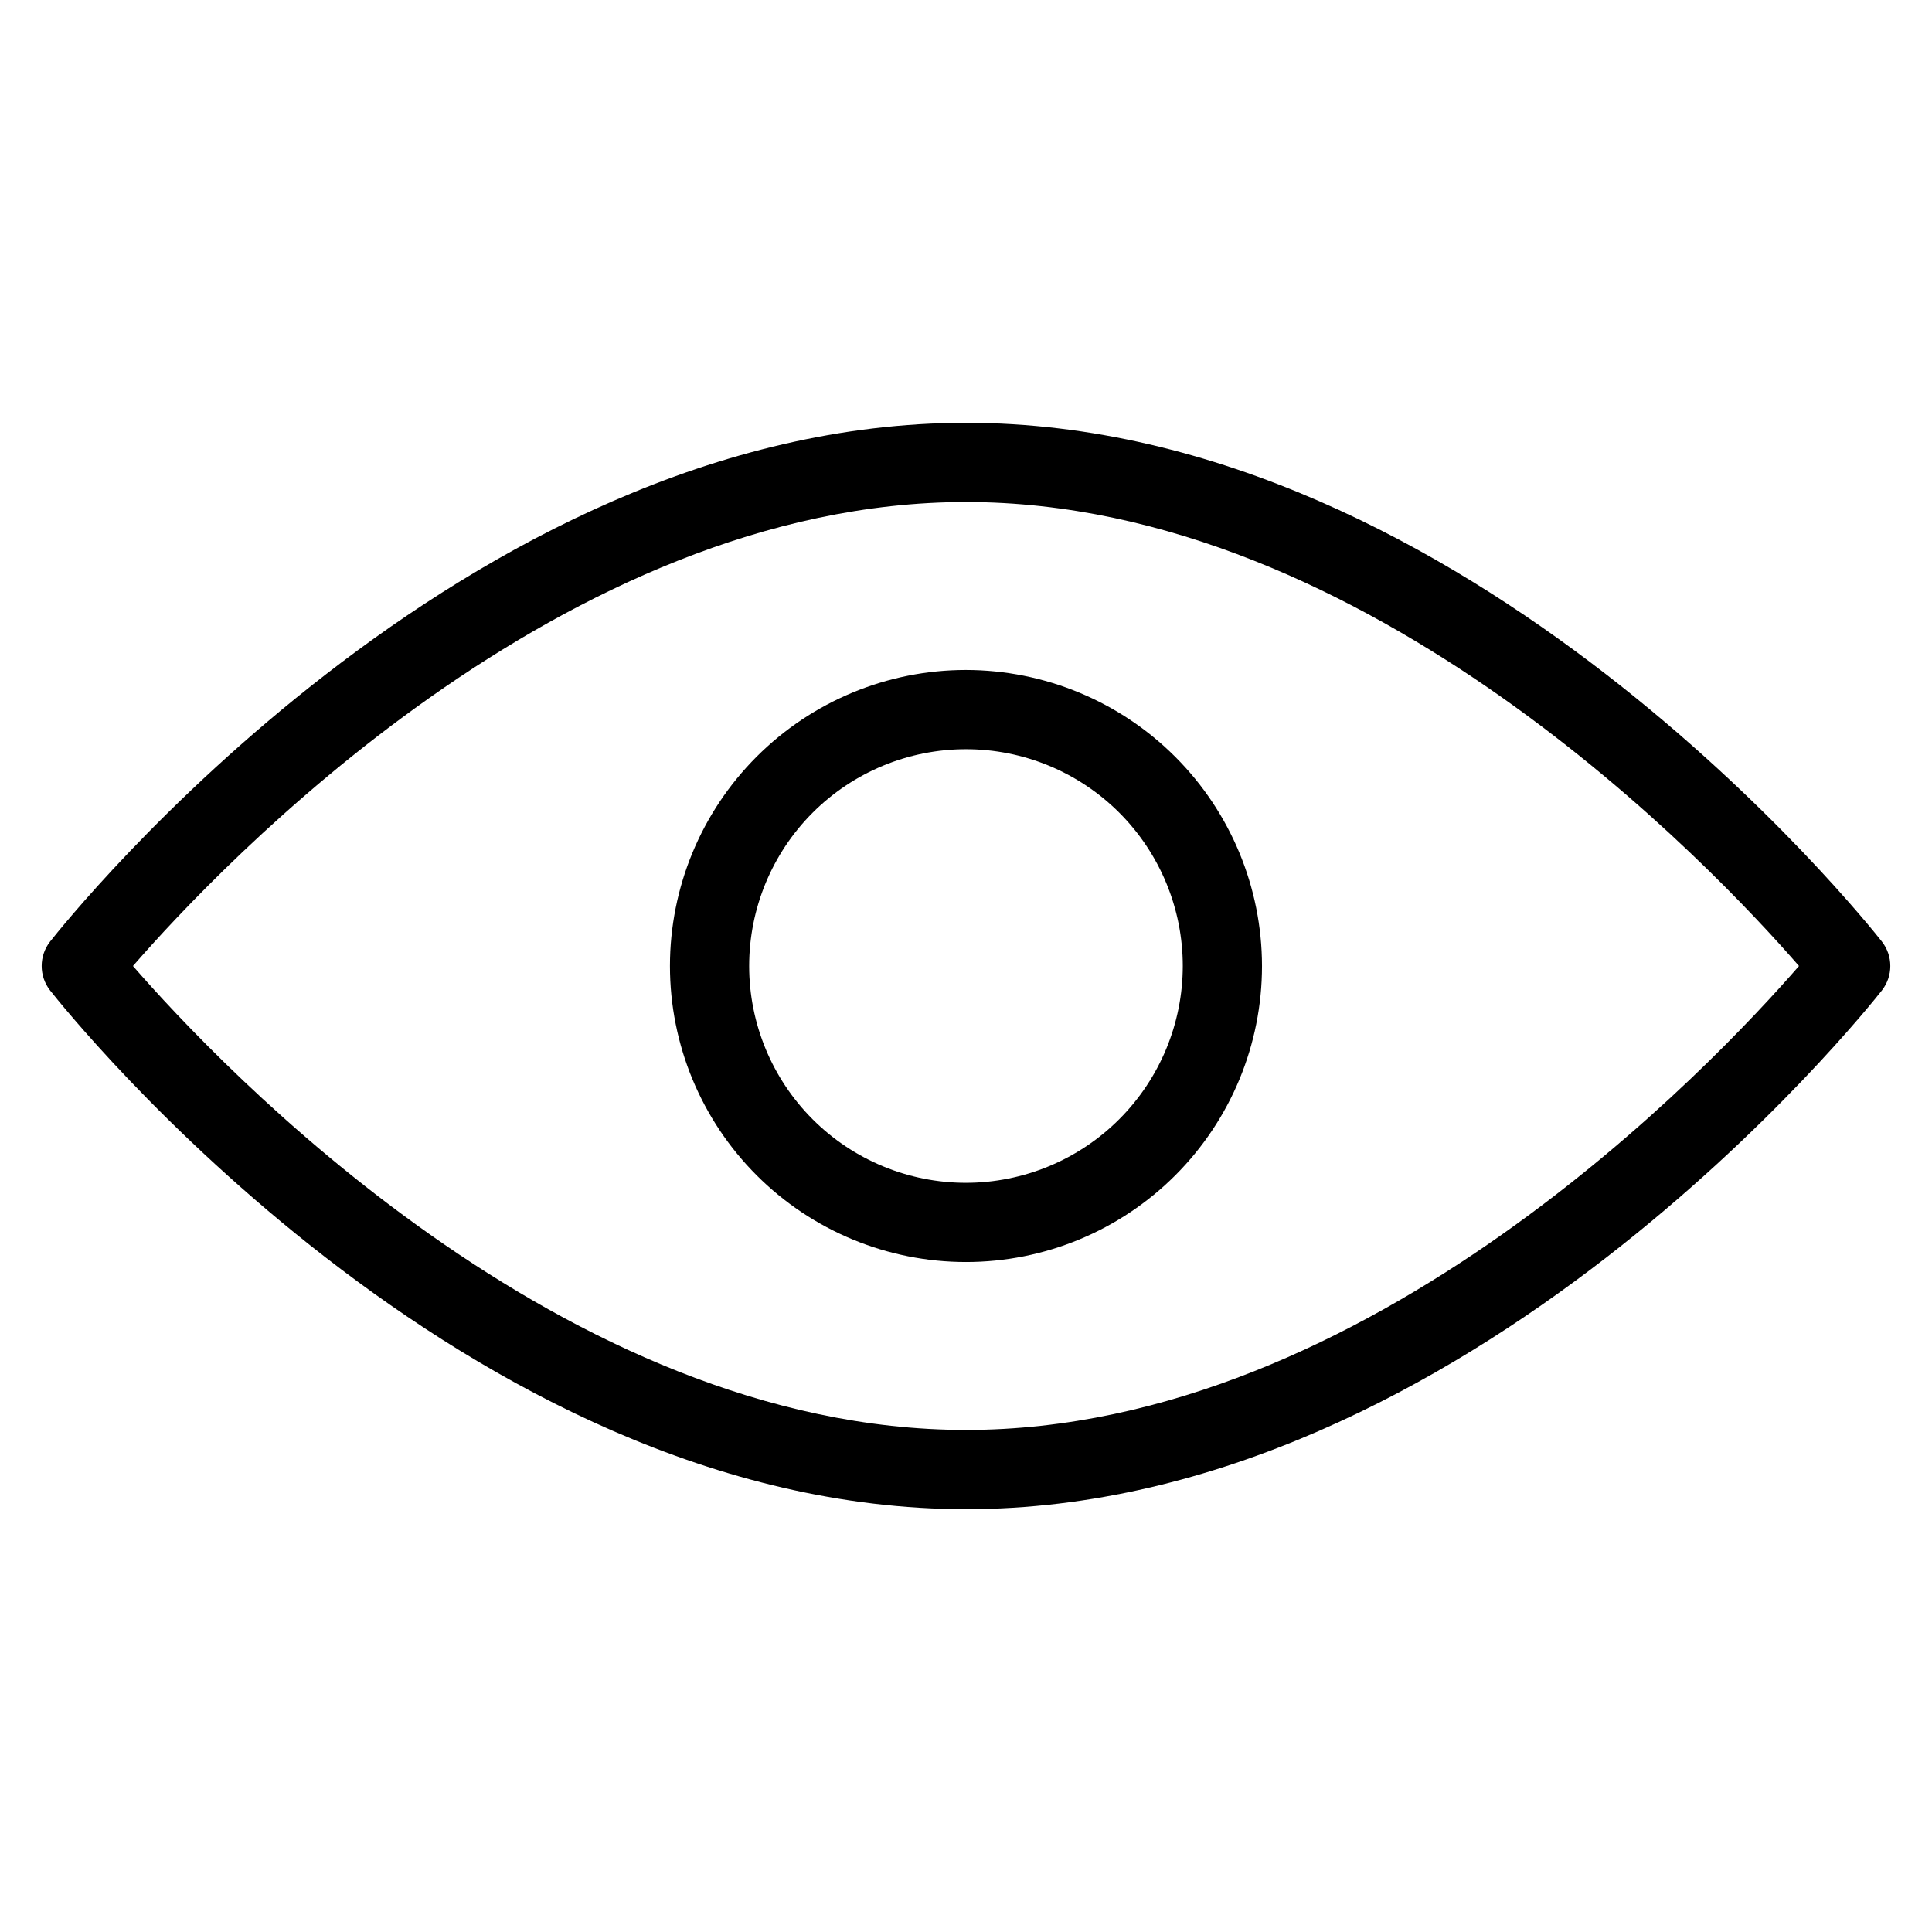 <?xml version="1.0" encoding="UTF-8"?>
<!-- Uploaded to: ICON Repo, www.svgrepo.com, Generator: ICON Repo Mixer Tools -->
<svg fill="#000000" width="800px" height="800px" version="1.1" viewBox="144 144 512 512" xmlns="http://www.w3.org/2000/svg">
 <g>
  <path d="m642.71 393.51c-4.418-5.613-109.66-137.46-242.71-137.46-133.05-0.004-238.29 131.84-242.71 137.46-2.992 3.805-2.992 9.168 0 12.977 4.418 5.613 109.66 137.46 242.71 137.46s238.29-131.85 242.71-137.46h-0.004c2.996-3.809 2.996-9.172 0-12.977zm-242.71 129.44c-106.65 0-197.95-96.711-220.76-122.95 22.809-26.246 114.11-122.96 220.76-122.96 106.65 0 197.95 96.711 220.75 122.96-22.809 26.242-114.11 122.95-220.75 122.95z"/>
  <path d="m400 321.55c-20.809-0.004-40.762 8.262-55.477 22.973-14.711 14.711-22.977 34.664-22.98 55.473 0 20.805 8.266 40.758 22.977 55.473 14.711 14.711 34.664 22.977 55.473 22.977 20.805 0.004 40.762-8.262 55.473-22.977 14.711-14.711 22.977-34.664 22.977-55.469-0.023-20.801-8.293-40.738-23-55.445-14.707-14.707-34.645-22.98-55.441-23.004zm0 135.91v-0.004c-15.238 0.004-29.855-6.051-40.633-16.824-10.773-10.773-16.828-25.387-16.832-40.629 0-15.238 6.055-29.852 16.828-40.629 10.773-10.773 25.391-16.828 40.629-16.828 15.238 0 29.852 6.051 40.629 16.828 10.773 10.773 16.828 25.391 16.828 40.629-0.016 15.23-6.074 29.836-16.844 40.605-10.77 10.773-25.375 16.832-40.605 16.848z"/>
 </g>
</svg>